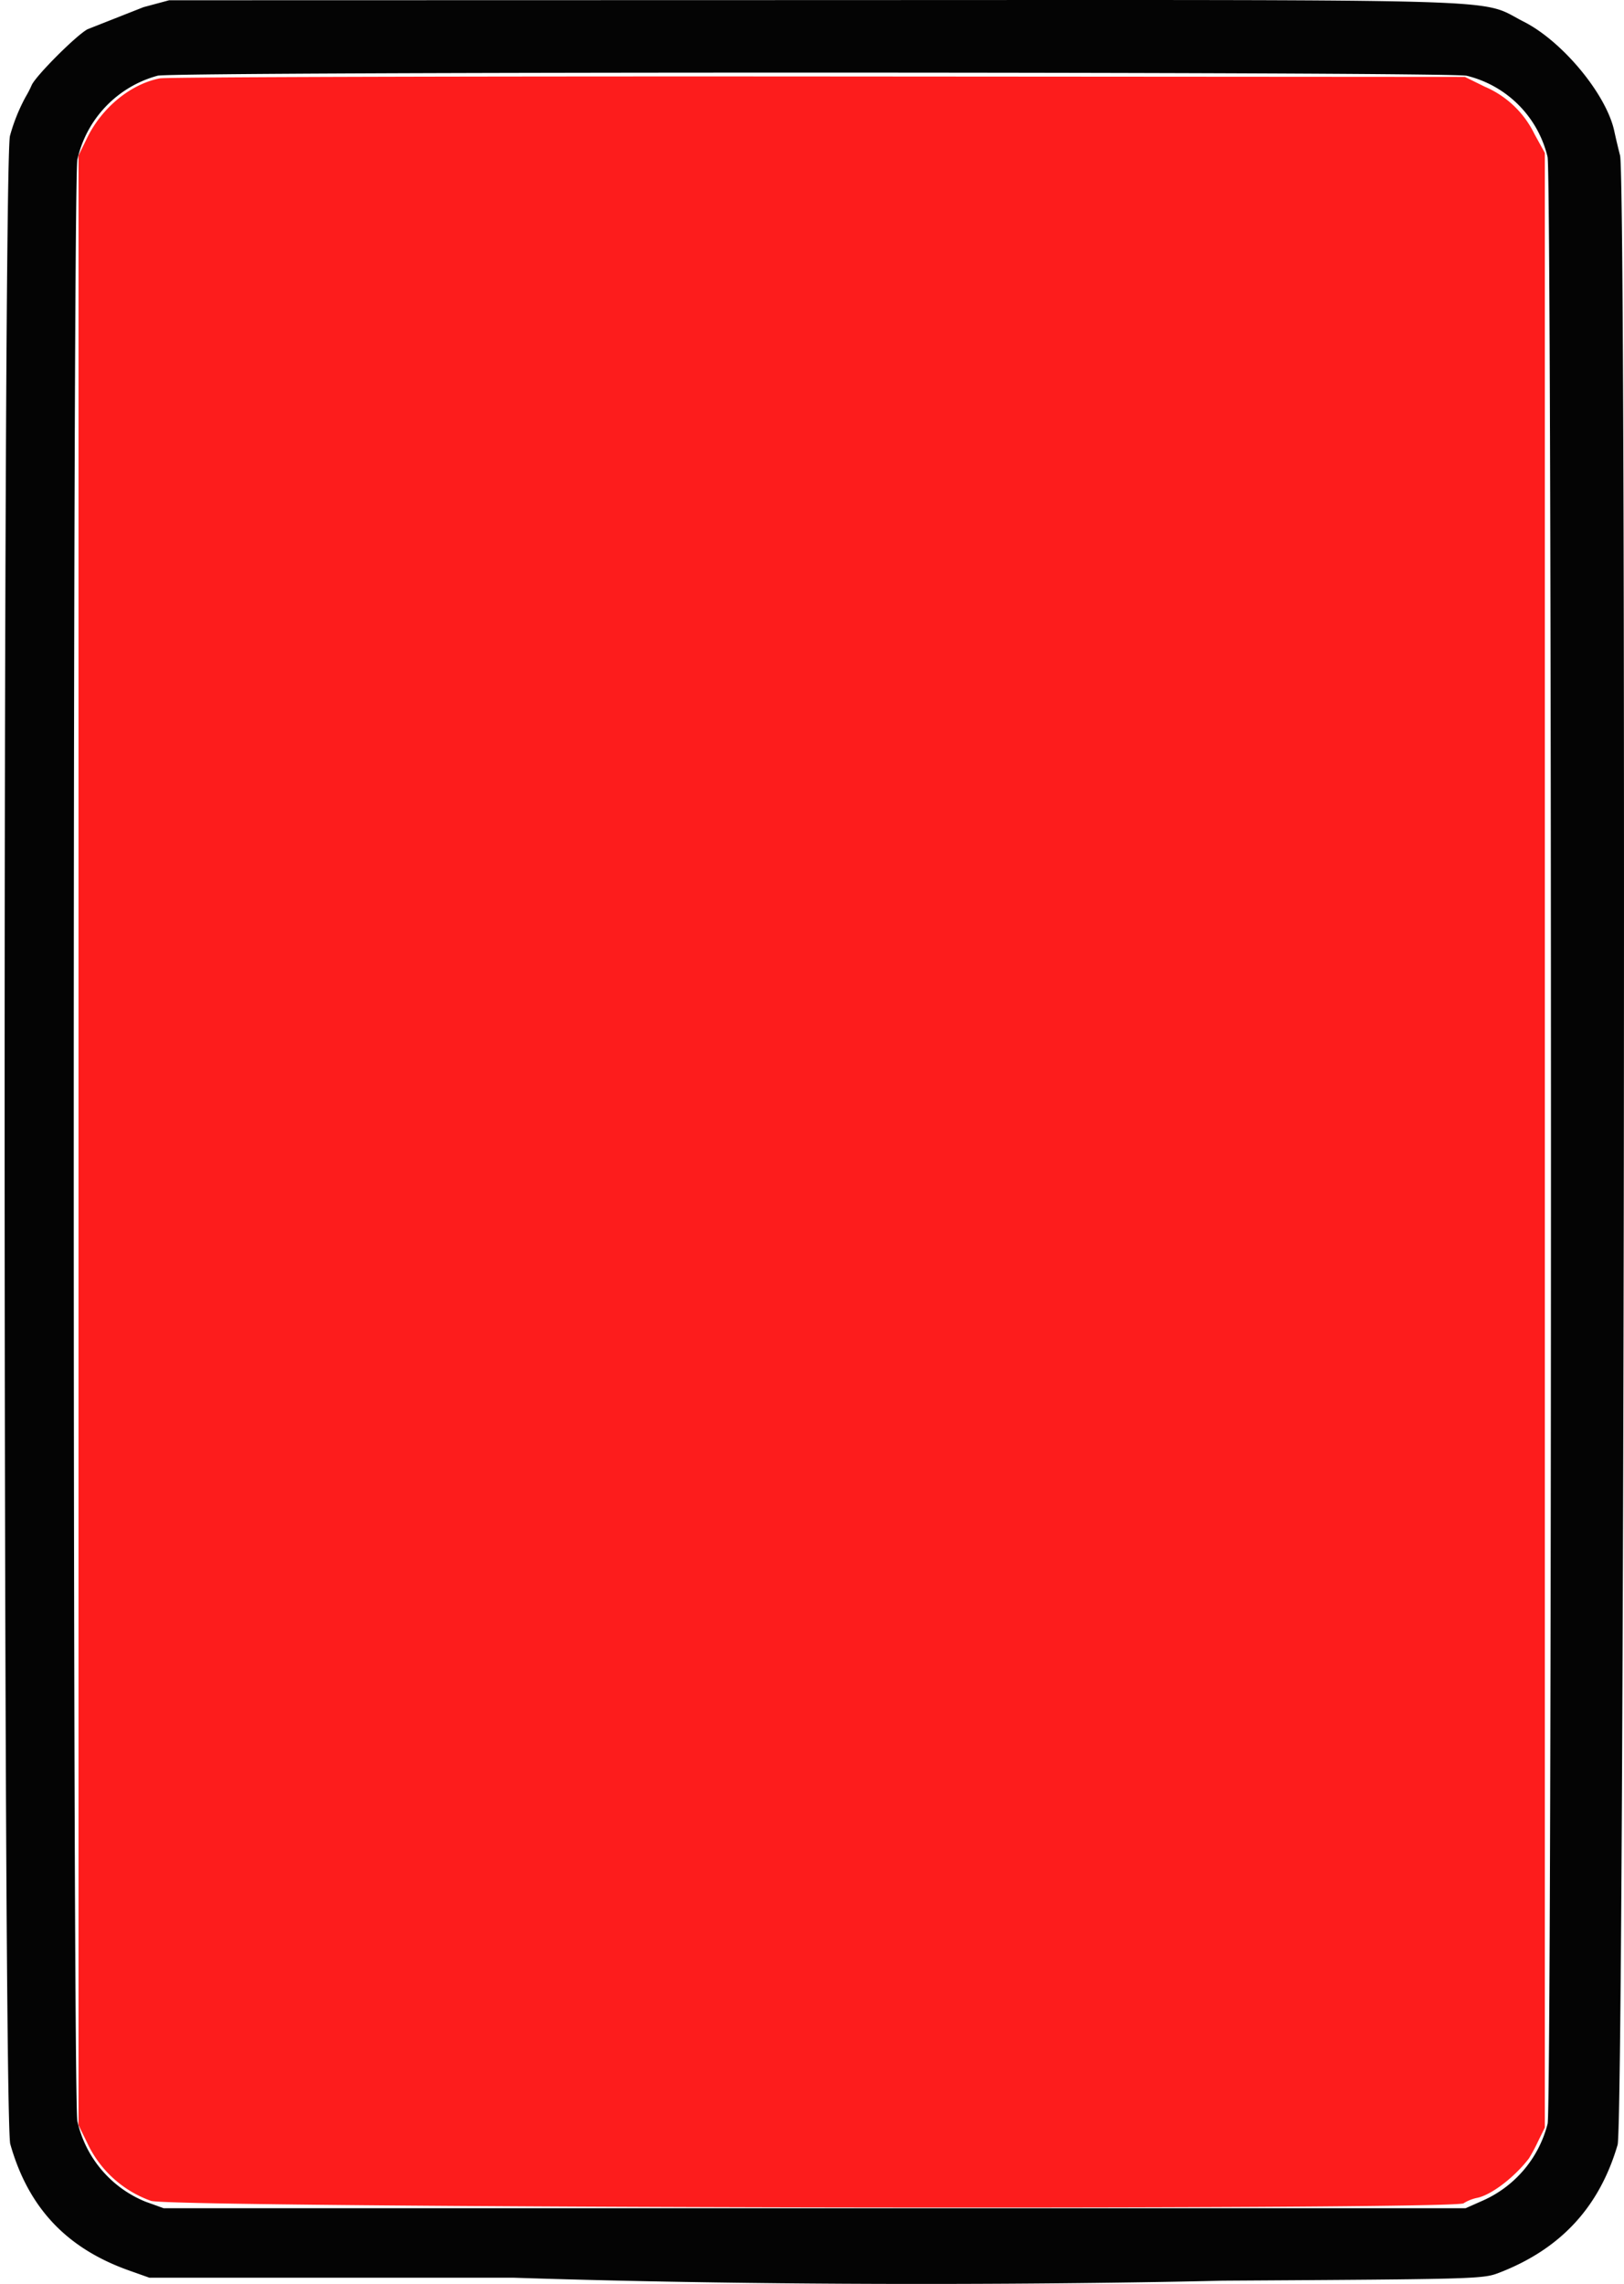 <svg xmlns="http://www.w3.org/2000/svg" width="214.445" height="301.501" viewBox="0 0 214.445 301.501">
  <defs>
    <style>
      .cls-1 {
        fill: #040404;
      }

      .cls-1, .cls-2 {
        fill-rule: evenodd;
      }

      .cls-2 {
        fill: #fd1c1c;
      }
    </style>
  </defs>
  <g id="svgg" transform="translate(-33.3 -42.69)">
    <path id="path0" class="cls-1" d="M44.865,46.548c-1.47.775-6.857,6.166-7.388,7.394a13.1,13.1,0,0,1-.767,1.492,23.916,23.916,0,0,0-2.091,5.184c-.967,3.443-.93,261.683.038,265.106,2.373,8.393,7.415,13.759,15.684,16.693l2.685.953H101.1c48.676,1.585,93.717.389,93.717.389,34.068-.208,34.312-.216,36.534-1.081,8.061-3.138,13.151-8.656,15.549-16.854.888-3.034,1.2-259.232.324-262.614-.228-.877-.571-2.323-.762-3.212-1.04-4.853-6.84-11.857-11.964-14.45-6.123-3.1,1.388-2.869-93.919-2.845l-84.945.021-3.39.912m174.709,9.05a14.481,14.481,0,0,1,10.7,10.729c.592,2.759.6,257.014.007,259.616a15.166,15.166,0,0,1-8.56,10.159L226.82,334.2H54.917l-2.433-.879a15.009,15.009,0,0,1-8.965-10.606c-.642-3.027-.639-255.979,0-258.971a14.828,14.828,0,0,1,10.61-11.064c2.324-.547,170.267-.538,172.821.009"/>
    <path id="path2" class="cls-2" d="M54.437,53.029c-3.859.739-7.655,3.836-9.626,7.853L43.669,63.21V323.23l1.136,2.314a14.729,14.729,0,0,0,8.435,7.68c2.41.935,172.17,1.25,173.319.322a5.443,5.443,0,0,1,1.833-.725c1.868-.4,4.889-2.712,6.8-5.2a22.911,22.911,0,0,0,1.2-2.237l.9-1.838V62.878l-1.376-2.5a12.906,12.906,0,0,0-6.56-6.246l-2.615-1.288-85.353-.059c-46.943-.032-86.07.079-86.947.247M33.3,193.22"/>
  </g>
</svg>
